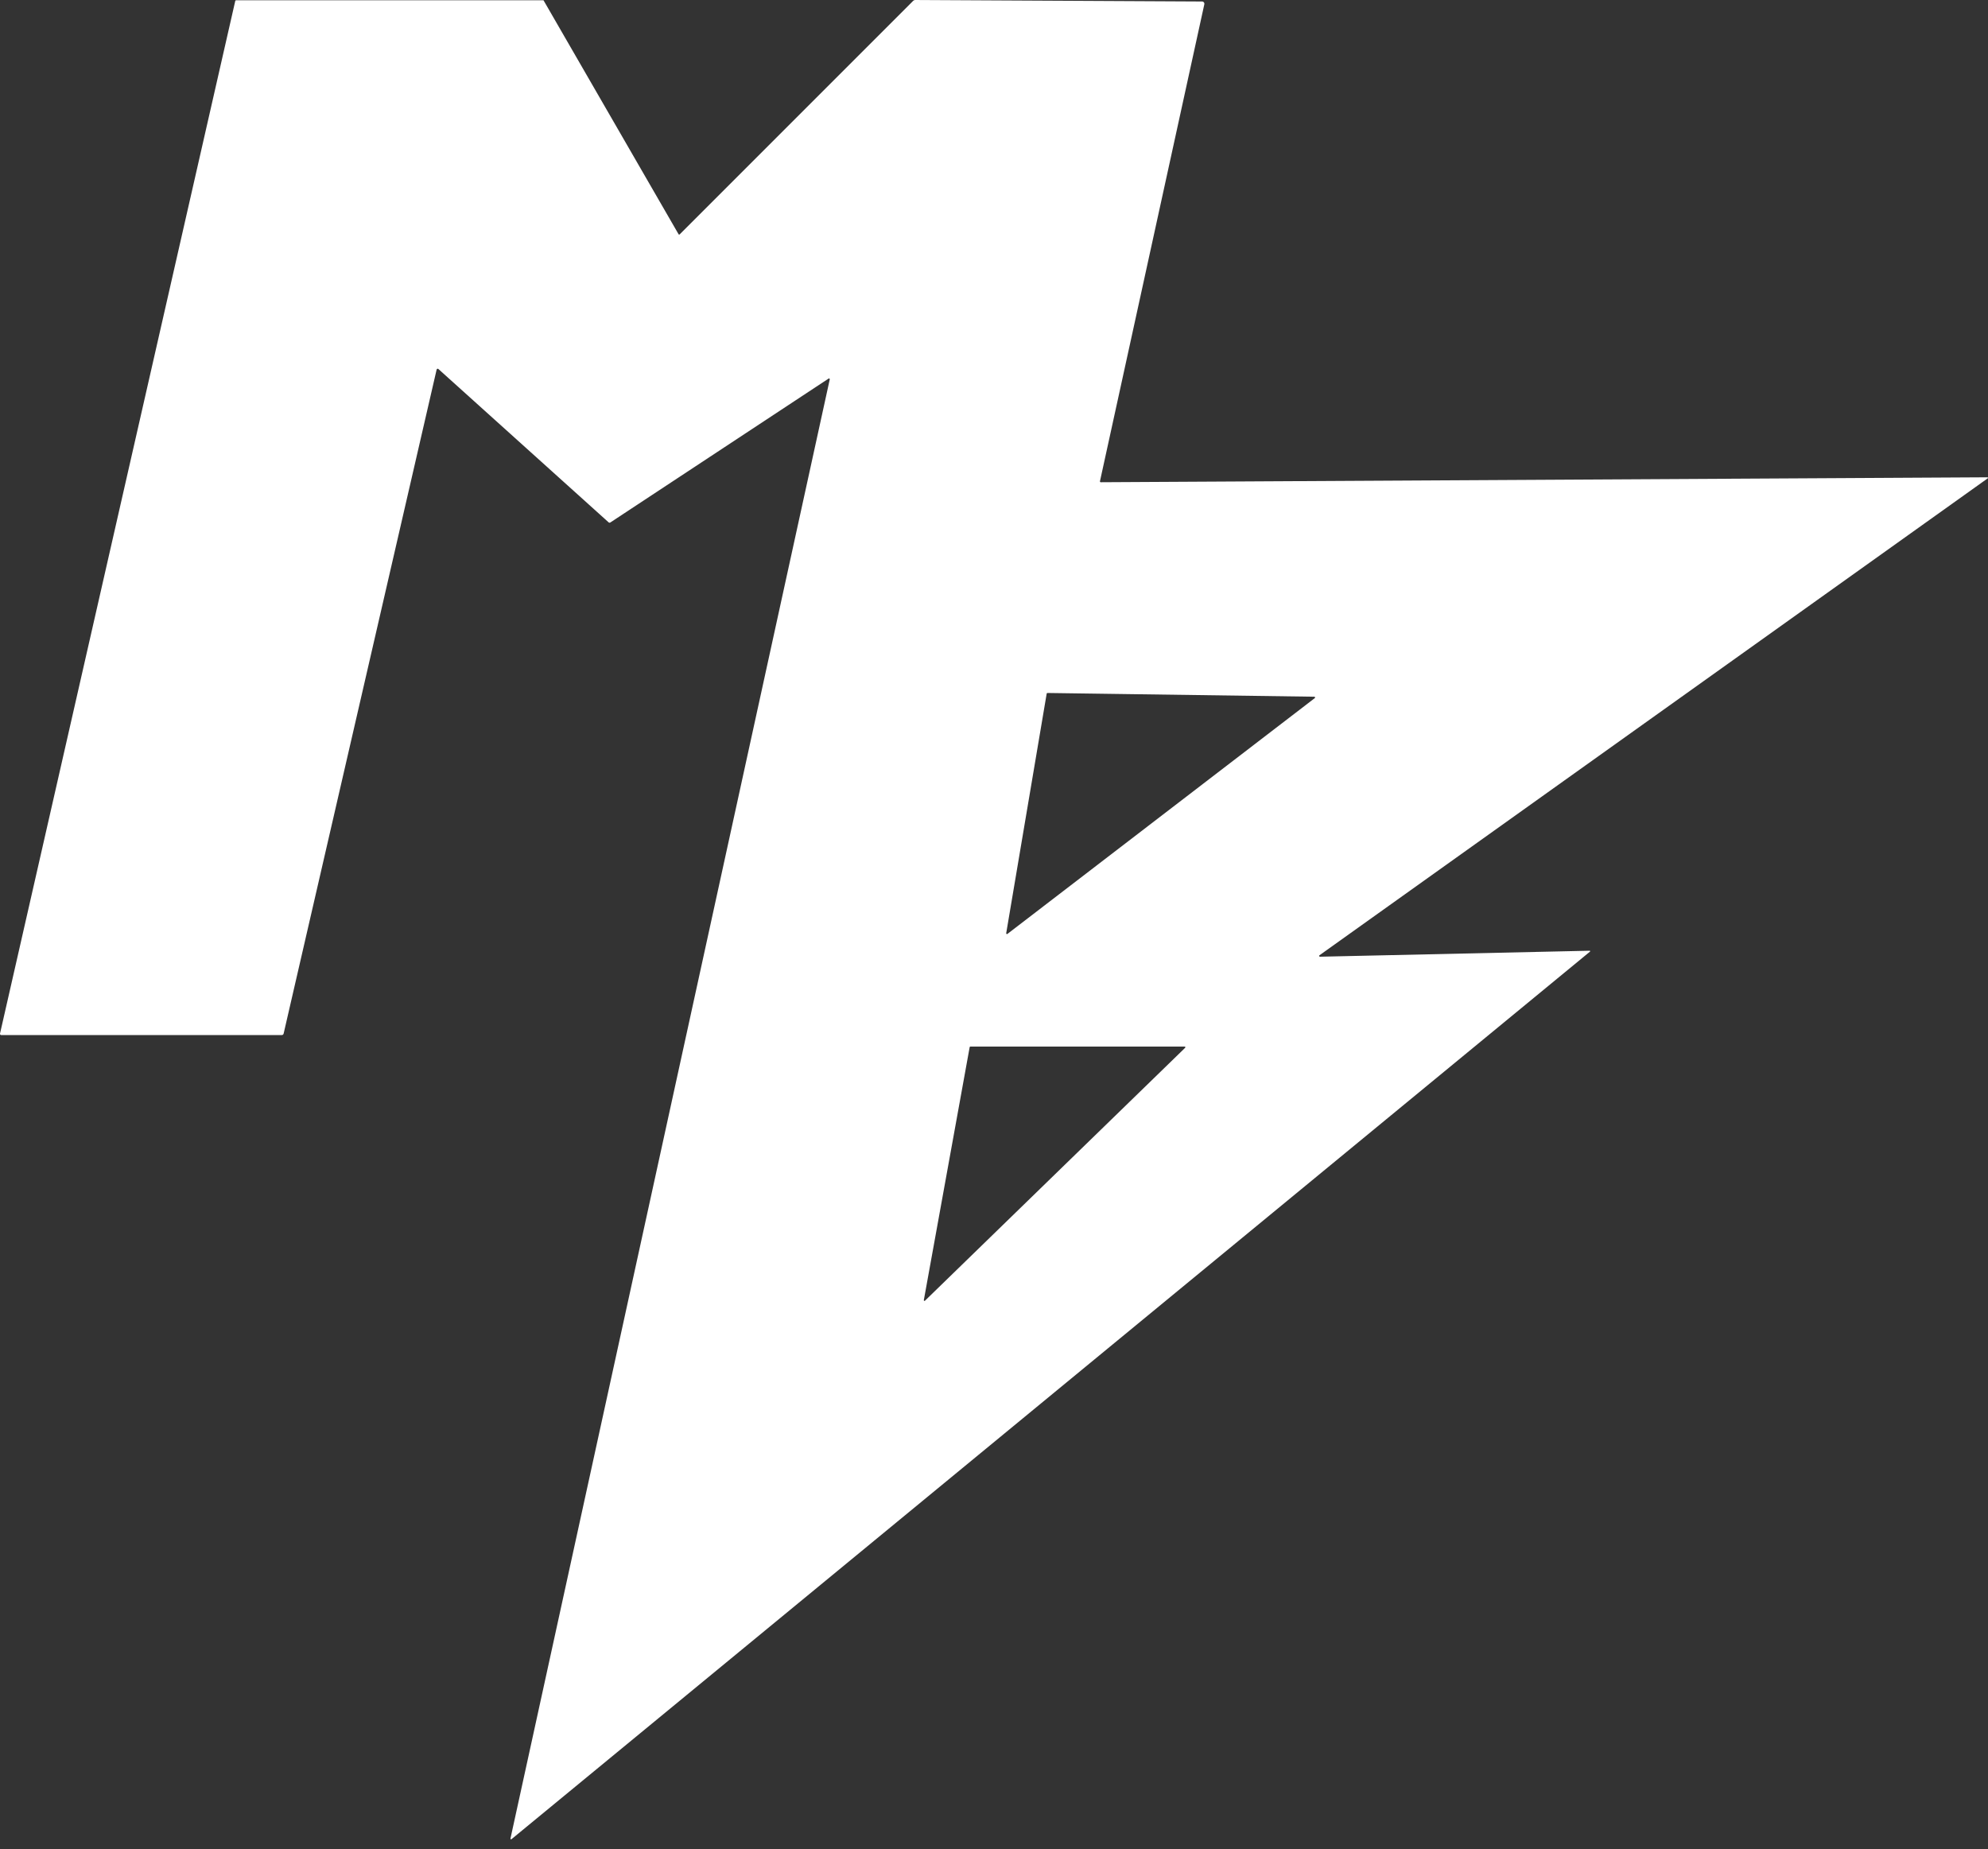 <svg xmlns="http://www.w3.org/2000/svg" width="100" height="93" viewBox="0 0 100 93" fill="none"><rect x="0" y="0" width="100" height="93" fill="#333333" stroke="none"/><g clip-path="url(#clip0_69_316)"><path d="M99.972 24.007C99.987 24.007 100 24.02 100 24.036C100 24.045 99.996 24.053 99.988 24.058L66.374 48.046C66.356 48.057 66.351 48.083 66.363 48.102C66.37 48.113 66.385 48.121 66.399 48.12L79.964 47.819C79.978 47.819 79.99 47.829 79.99 47.843C79.99 47.851 79.986 47.859 79.979 47.864L25.729 92.506C25.715 92.518 25.696 92.516 25.684 92.502C25.677 92.494 25.675 92.484 25.677 92.474L41.738 19.081C41.743 19.062 41.731 19.041 41.71 19.036C41.7 19.033 41.688 19.036 41.681 19.041L30.7 26.28C30.674 26.297 30.639 26.294 30.615 26.273L22.053 18.561C22.031 18.54 21.997 18.541 21.976 18.565C21.97 18.571 21.966 18.58 21.963 18.59L14.267 51.989C14.256 52.031 14.219 52.061 14.176 52.061H0.061C0.027 52.061 0 52.034 0 52C0 51.995 1.2673e-06 51.991 0.001 51.986L11.834 0.046C11.839 0.026 11.856 0.012 11.877 0.012H27.329C27.329 0.012 27.337 0.014 27.341 0.017L34.134 11.783C34.144 11.799 34.163 11.805 34.18 11.796C34.182 11.795 34.185 11.792 34.188 11.79L45.938 0.039C45.964 0.013 45.999 -0.001 46.036 8.13874e-05L60.47 0.075C60.532 0.075 60.583 0.127 60.583 0.19C60.583 0.197 60.583 0.205 60.58 0.214L55.33 24.207C55.326 24.229 55.34 24.25 55.361 24.255C55.363 24.255 55.366 24.255 55.368 24.255L99.972 24.007ZM52.688 34.855C52.668 34.855 52.653 34.869 52.65 34.887L50.614 46.938C50.61 46.958 50.624 46.978 50.645 46.982C50.655 46.983 50.667 46.982 50.675 46.974L66.137 35.112C66.154 35.099 66.156 35.075 66.143 35.059C66.137 35.049 66.125 35.044 66.113 35.043L52.686 34.855H52.688ZM48.809 52.641C48.793 52.641 48.779 52.653 48.776 52.669L46.47 65.395C46.468 65.413 46.479 65.43 46.498 65.433C46.508 65.435 46.518 65.432 46.526 65.424L59.617 52.699C59.632 52.686 59.632 52.666 59.618 52.651C59.612 52.645 59.603 52.641 59.593 52.641H48.807H48.809Z" fill="white"></path></g><defs><clipPath id="clip0_69_316"><rect width="100" height="92.514" fill="white"></rect></clipPath></defs></svg>